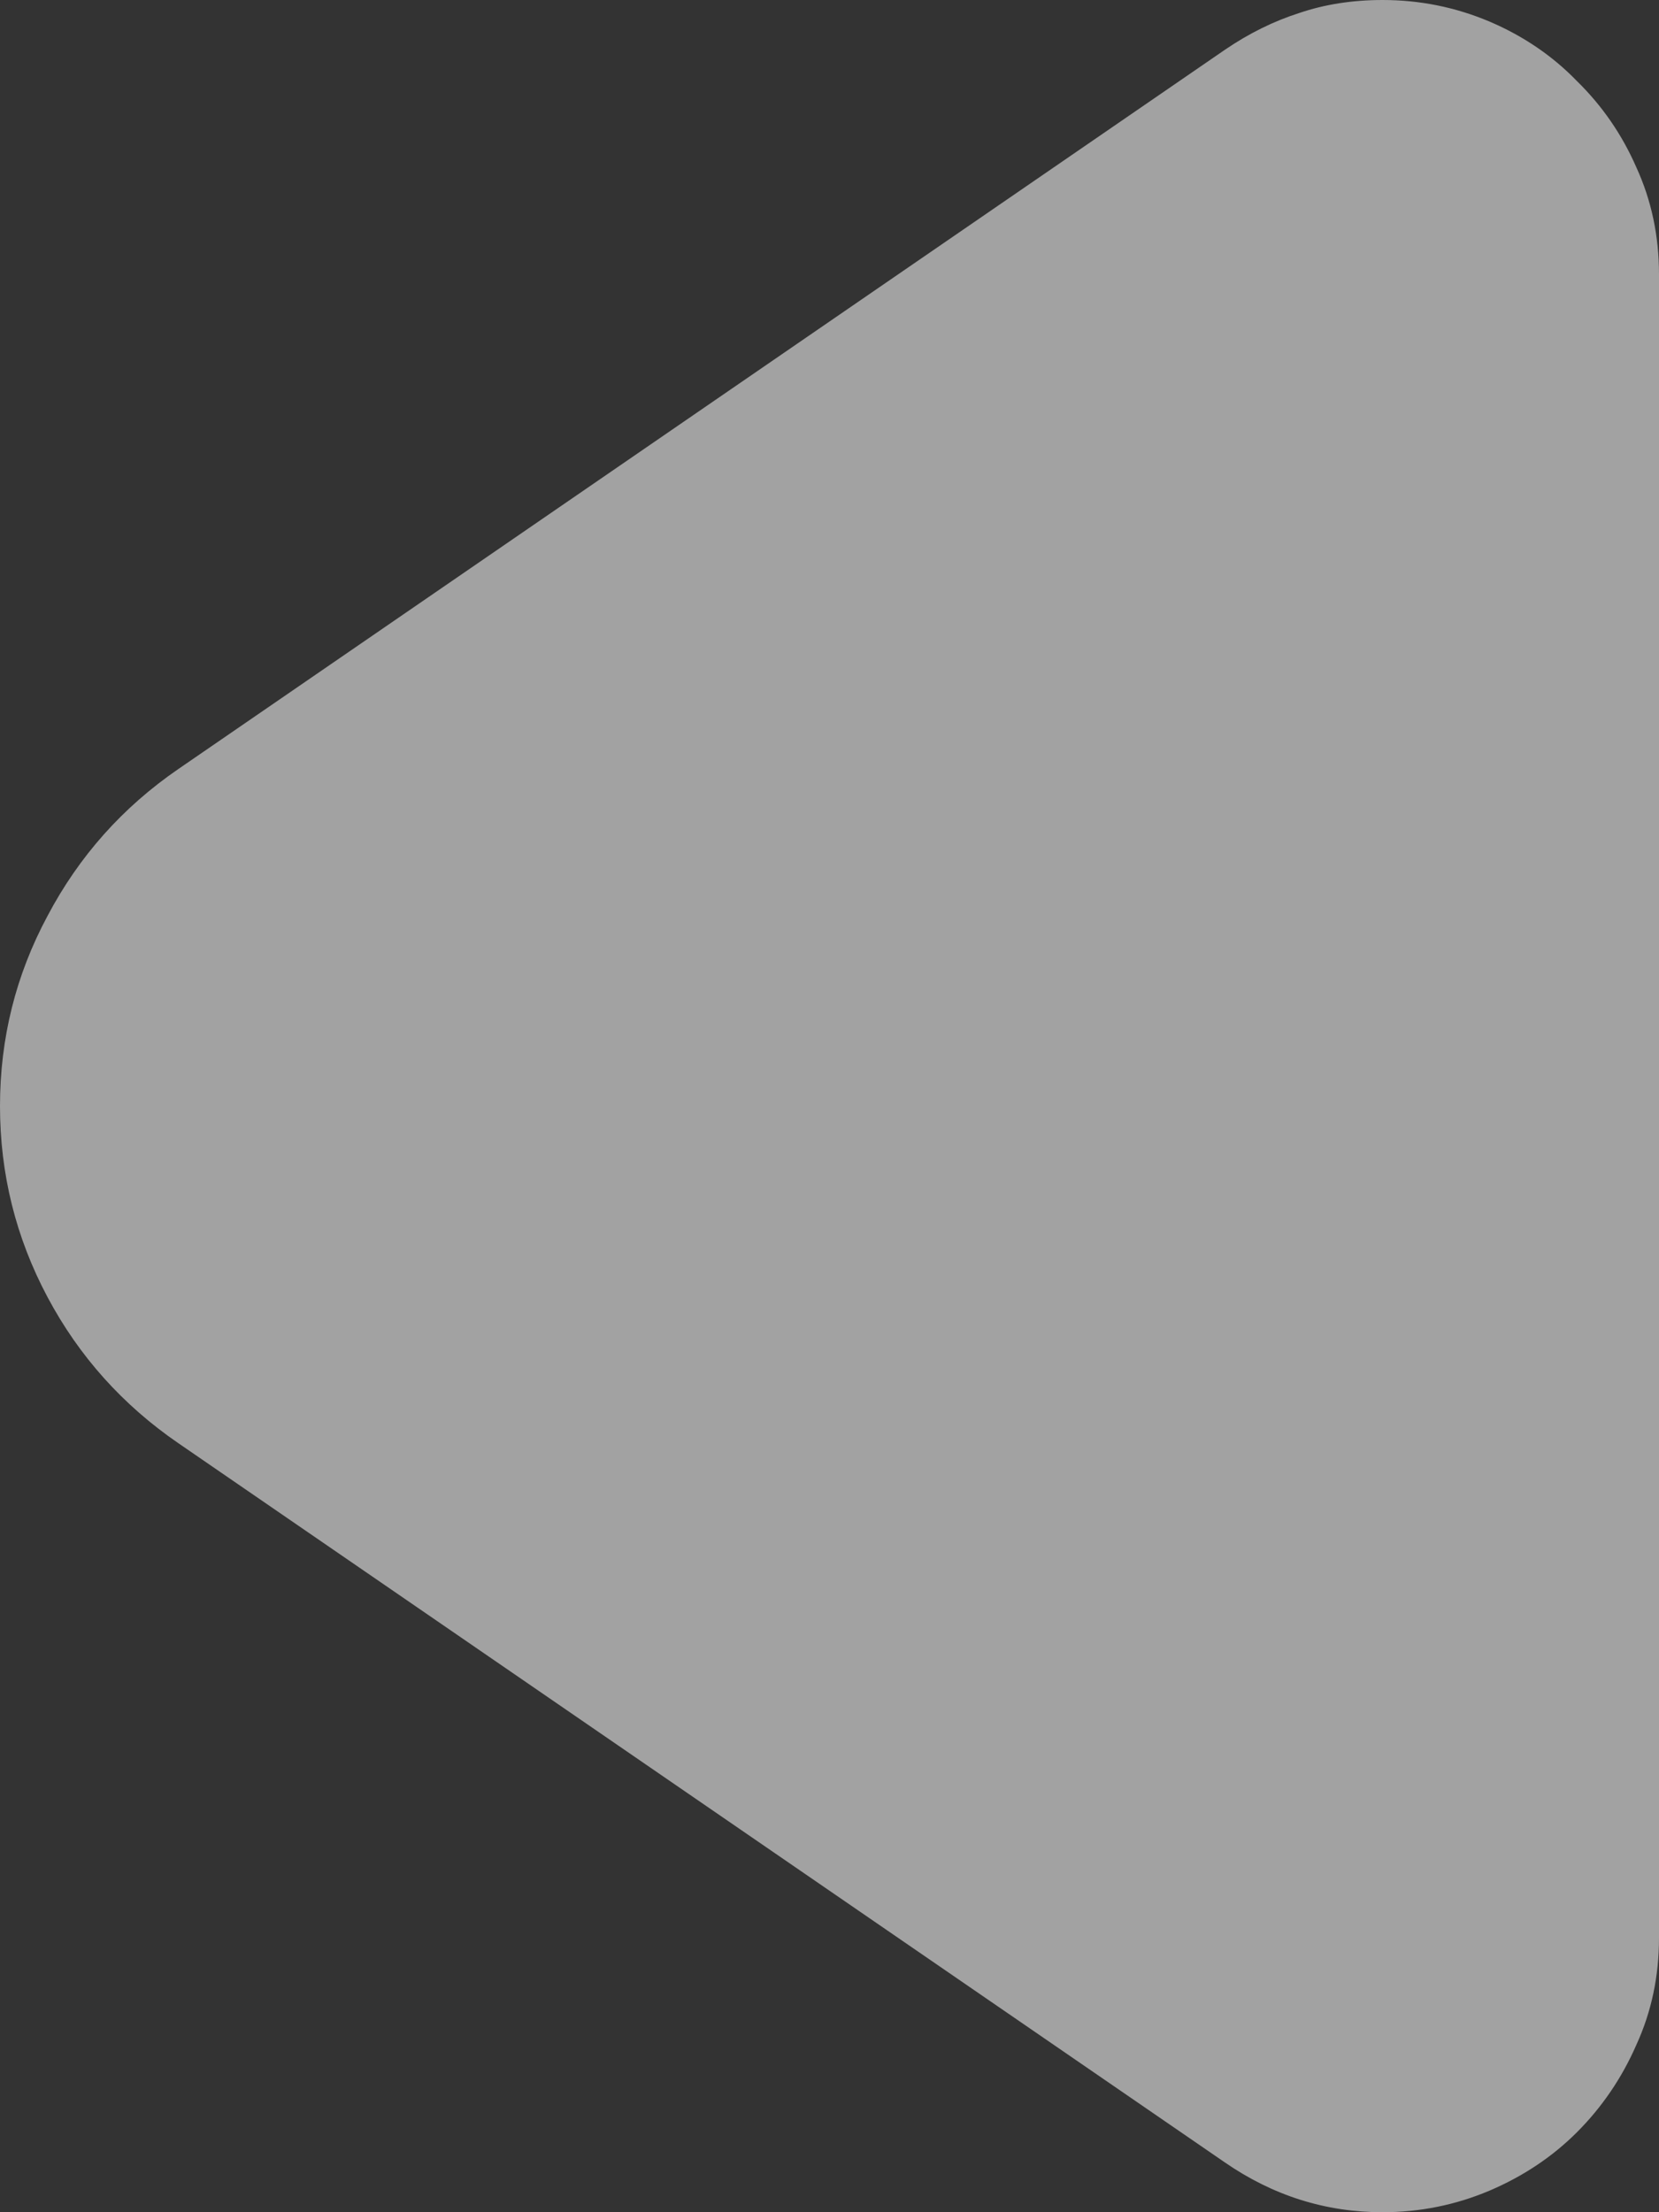 <svg width="6" height="8" viewBox="0 0 6 8" fill="none" xmlns="http://www.w3.org/2000/svg">
<rect x="0" y="0" width="6" height="8" fill="#333333" stroke="none"/>
<path d="M0 4C0 3.755 0.057 3.526 0.172 3.312C0.286 3.096 0.444 2.919 0.645 2.781L4.43 0.18C4.518 0.12 4.608 0.076 4.699 0.047C4.79 0.016 4.891 0 5 0C5.135 0 5.264 0.026 5.387 0.078C5.509 0.13 5.615 0.202 5.703 0.293C5.794 0.382 5.866 0.486 5.918 0.605C5.973 0.725 6 0.854 6 0.992L6 7.008C6 7.146 5.973 7.275 5.918 7.395C5.866 7.514 5.794 7.62 5.703 7.711C5.615 7.799 5.509 7.87 5.387 7.922C5.264 7.974 5.135 8 5 8C4.794 8 4.604 7.94 4.43 7.82L0.645 5.219C0.444 5.081 0.286 4.905 0.172 4.691C0.057 4.475 0 4.245 0 4Z" fill="white" fill-opacity="0.544" />
</svg>
